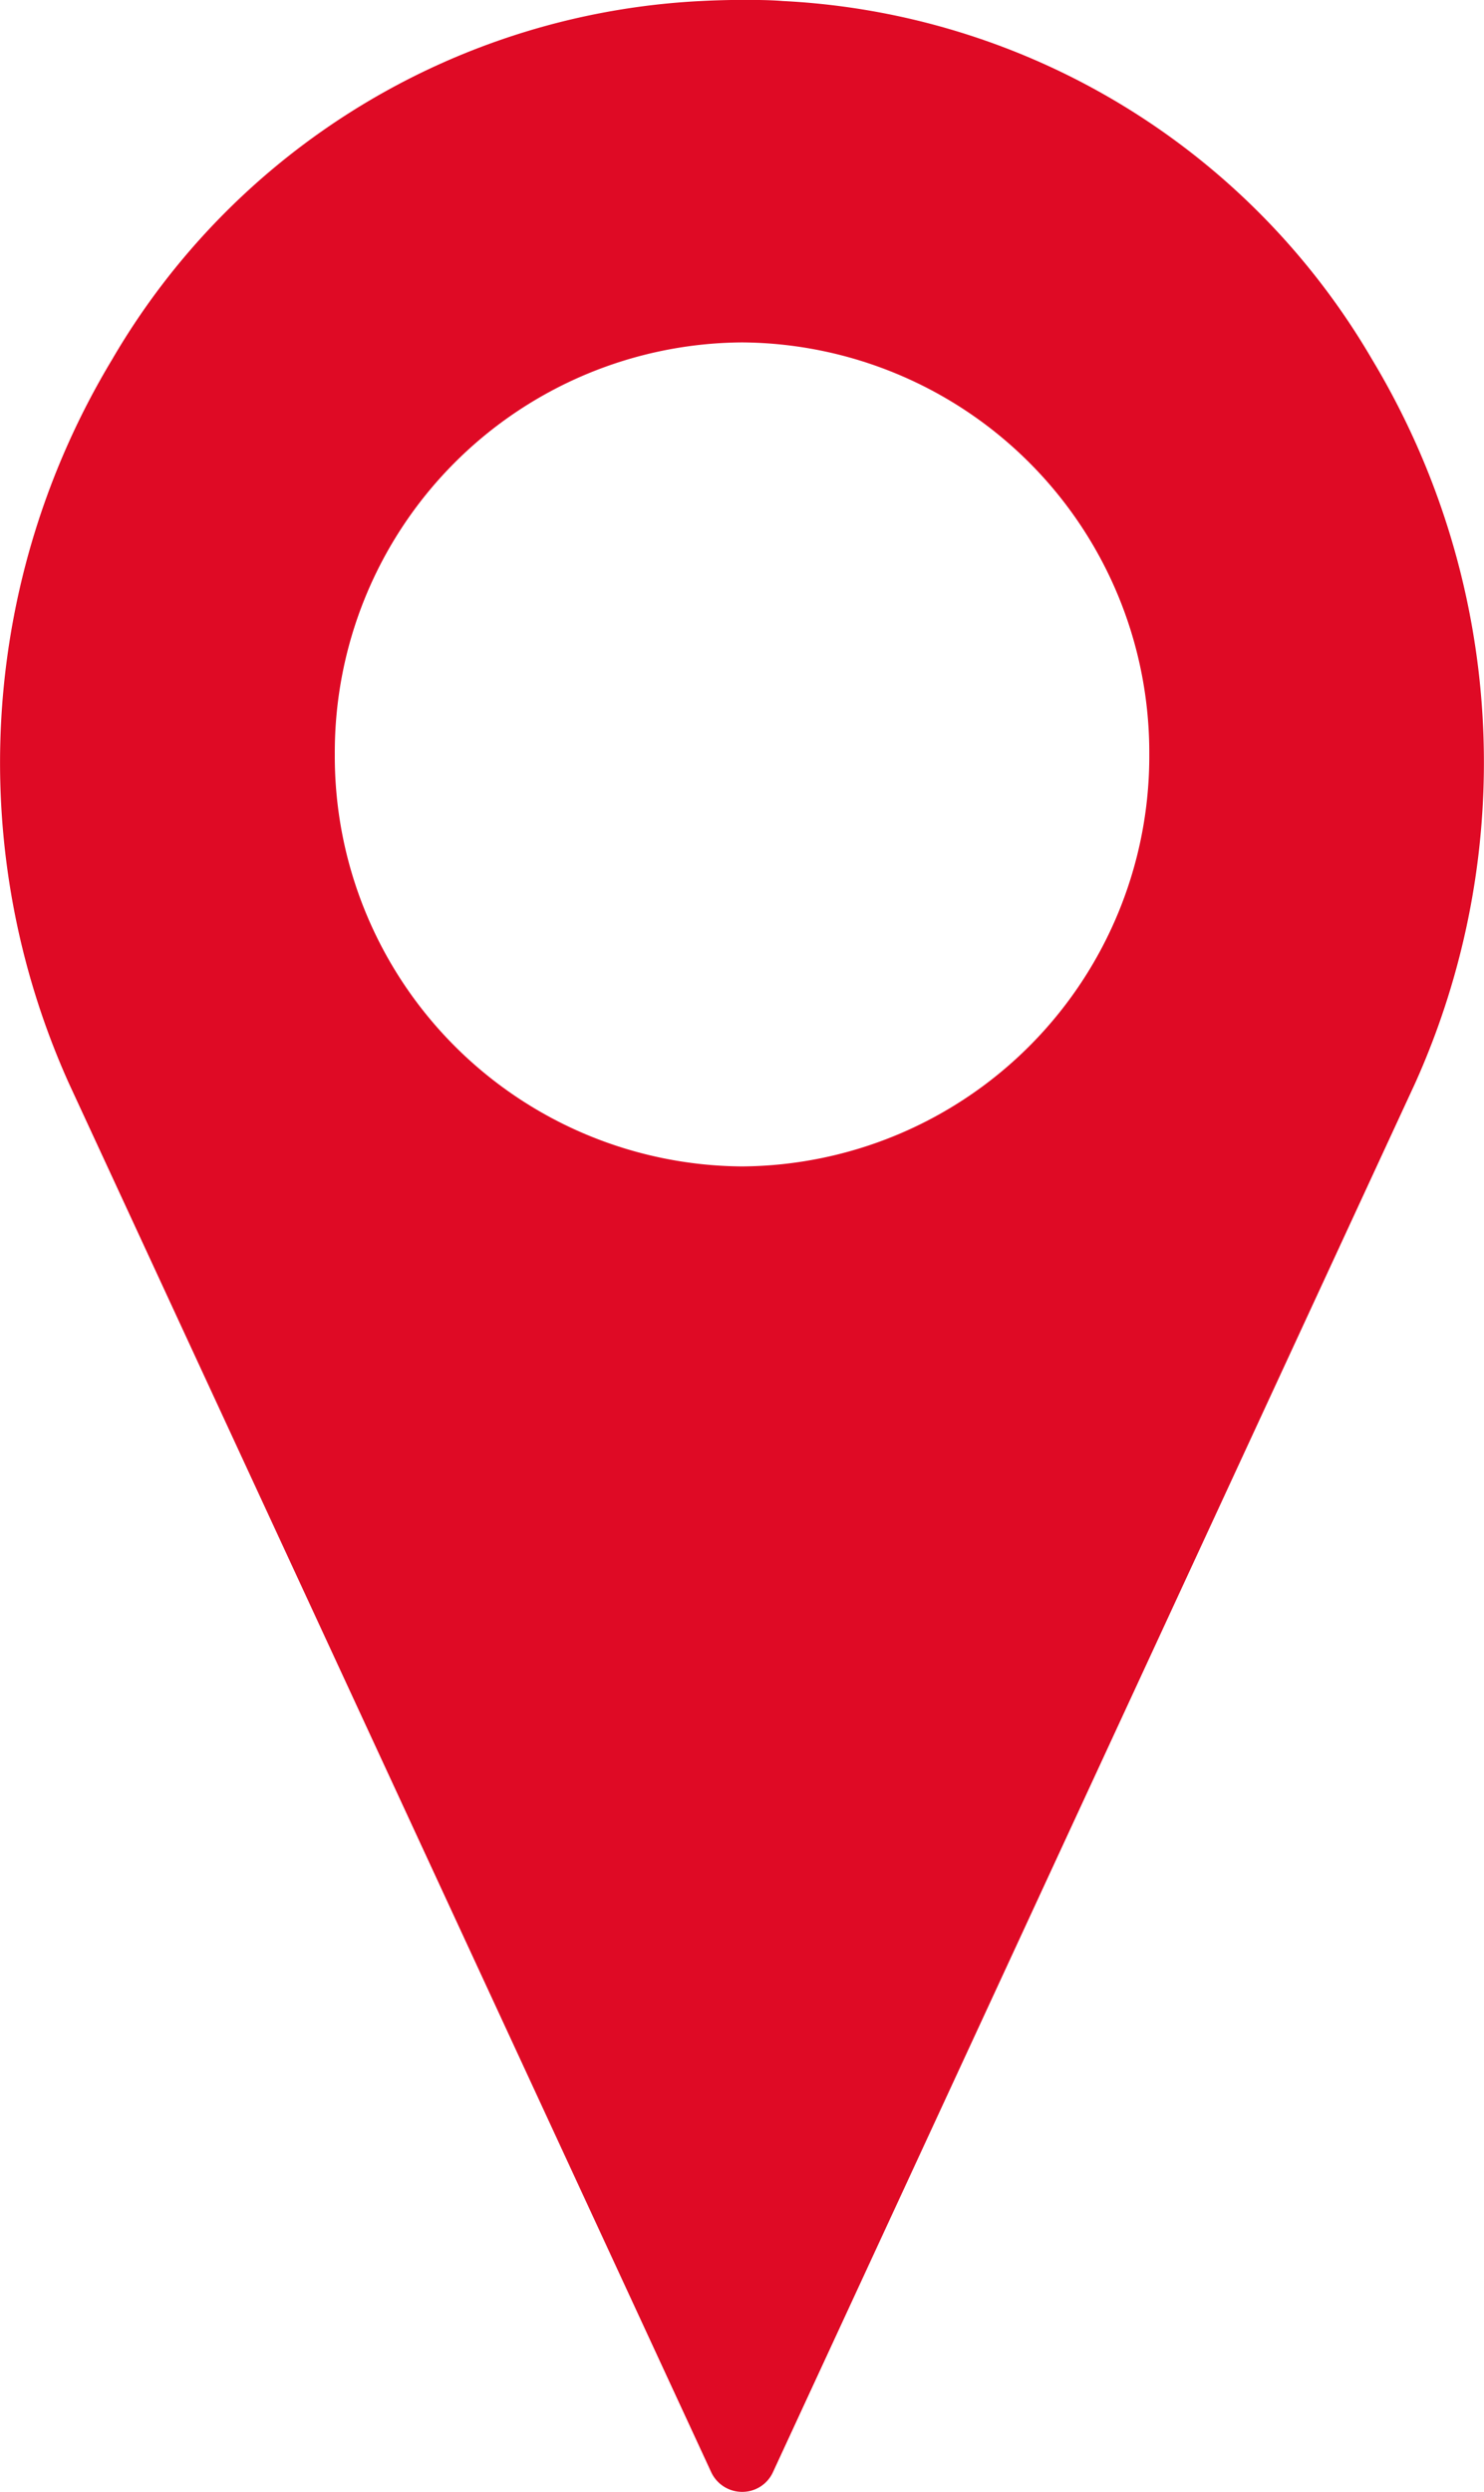 <svg xmlns="http://www.w3.org/2000/svg" width="18.949" height="31.81" viewBox="0 0 18.949 31.81">
  <path id="Exclusion_1" data-name="Exclusion 1" d="M-10245.526,31.809a.436.436,0,0,1-.394-.252l-8.2-17.726a9.97,9.97,0,0,1,.549-9.24,9.233,9.233,0,0,1,7.522-4.579c.173-.009.349-.014.523-.014s.35,0,.521.014a9.245,9.245,0,0,1,7.526,4.579,9.982,9.982,0,0,1,.548,9.235l-8.2,17.731A.431.431,0,0,1-10245.526,31.809Zm0-27.439a5.234,5.234,0,0,0-5.2,5.258,5.236,5.236,0,0,0,5.2,5.261,5.236,5.236,0,0,0,5.2-5.261A5.235,5.235,0,0,0-10245.526,4.37Z" transform="translate(10255.001 0.001)" fill="#df0a25"/>
</svg>
